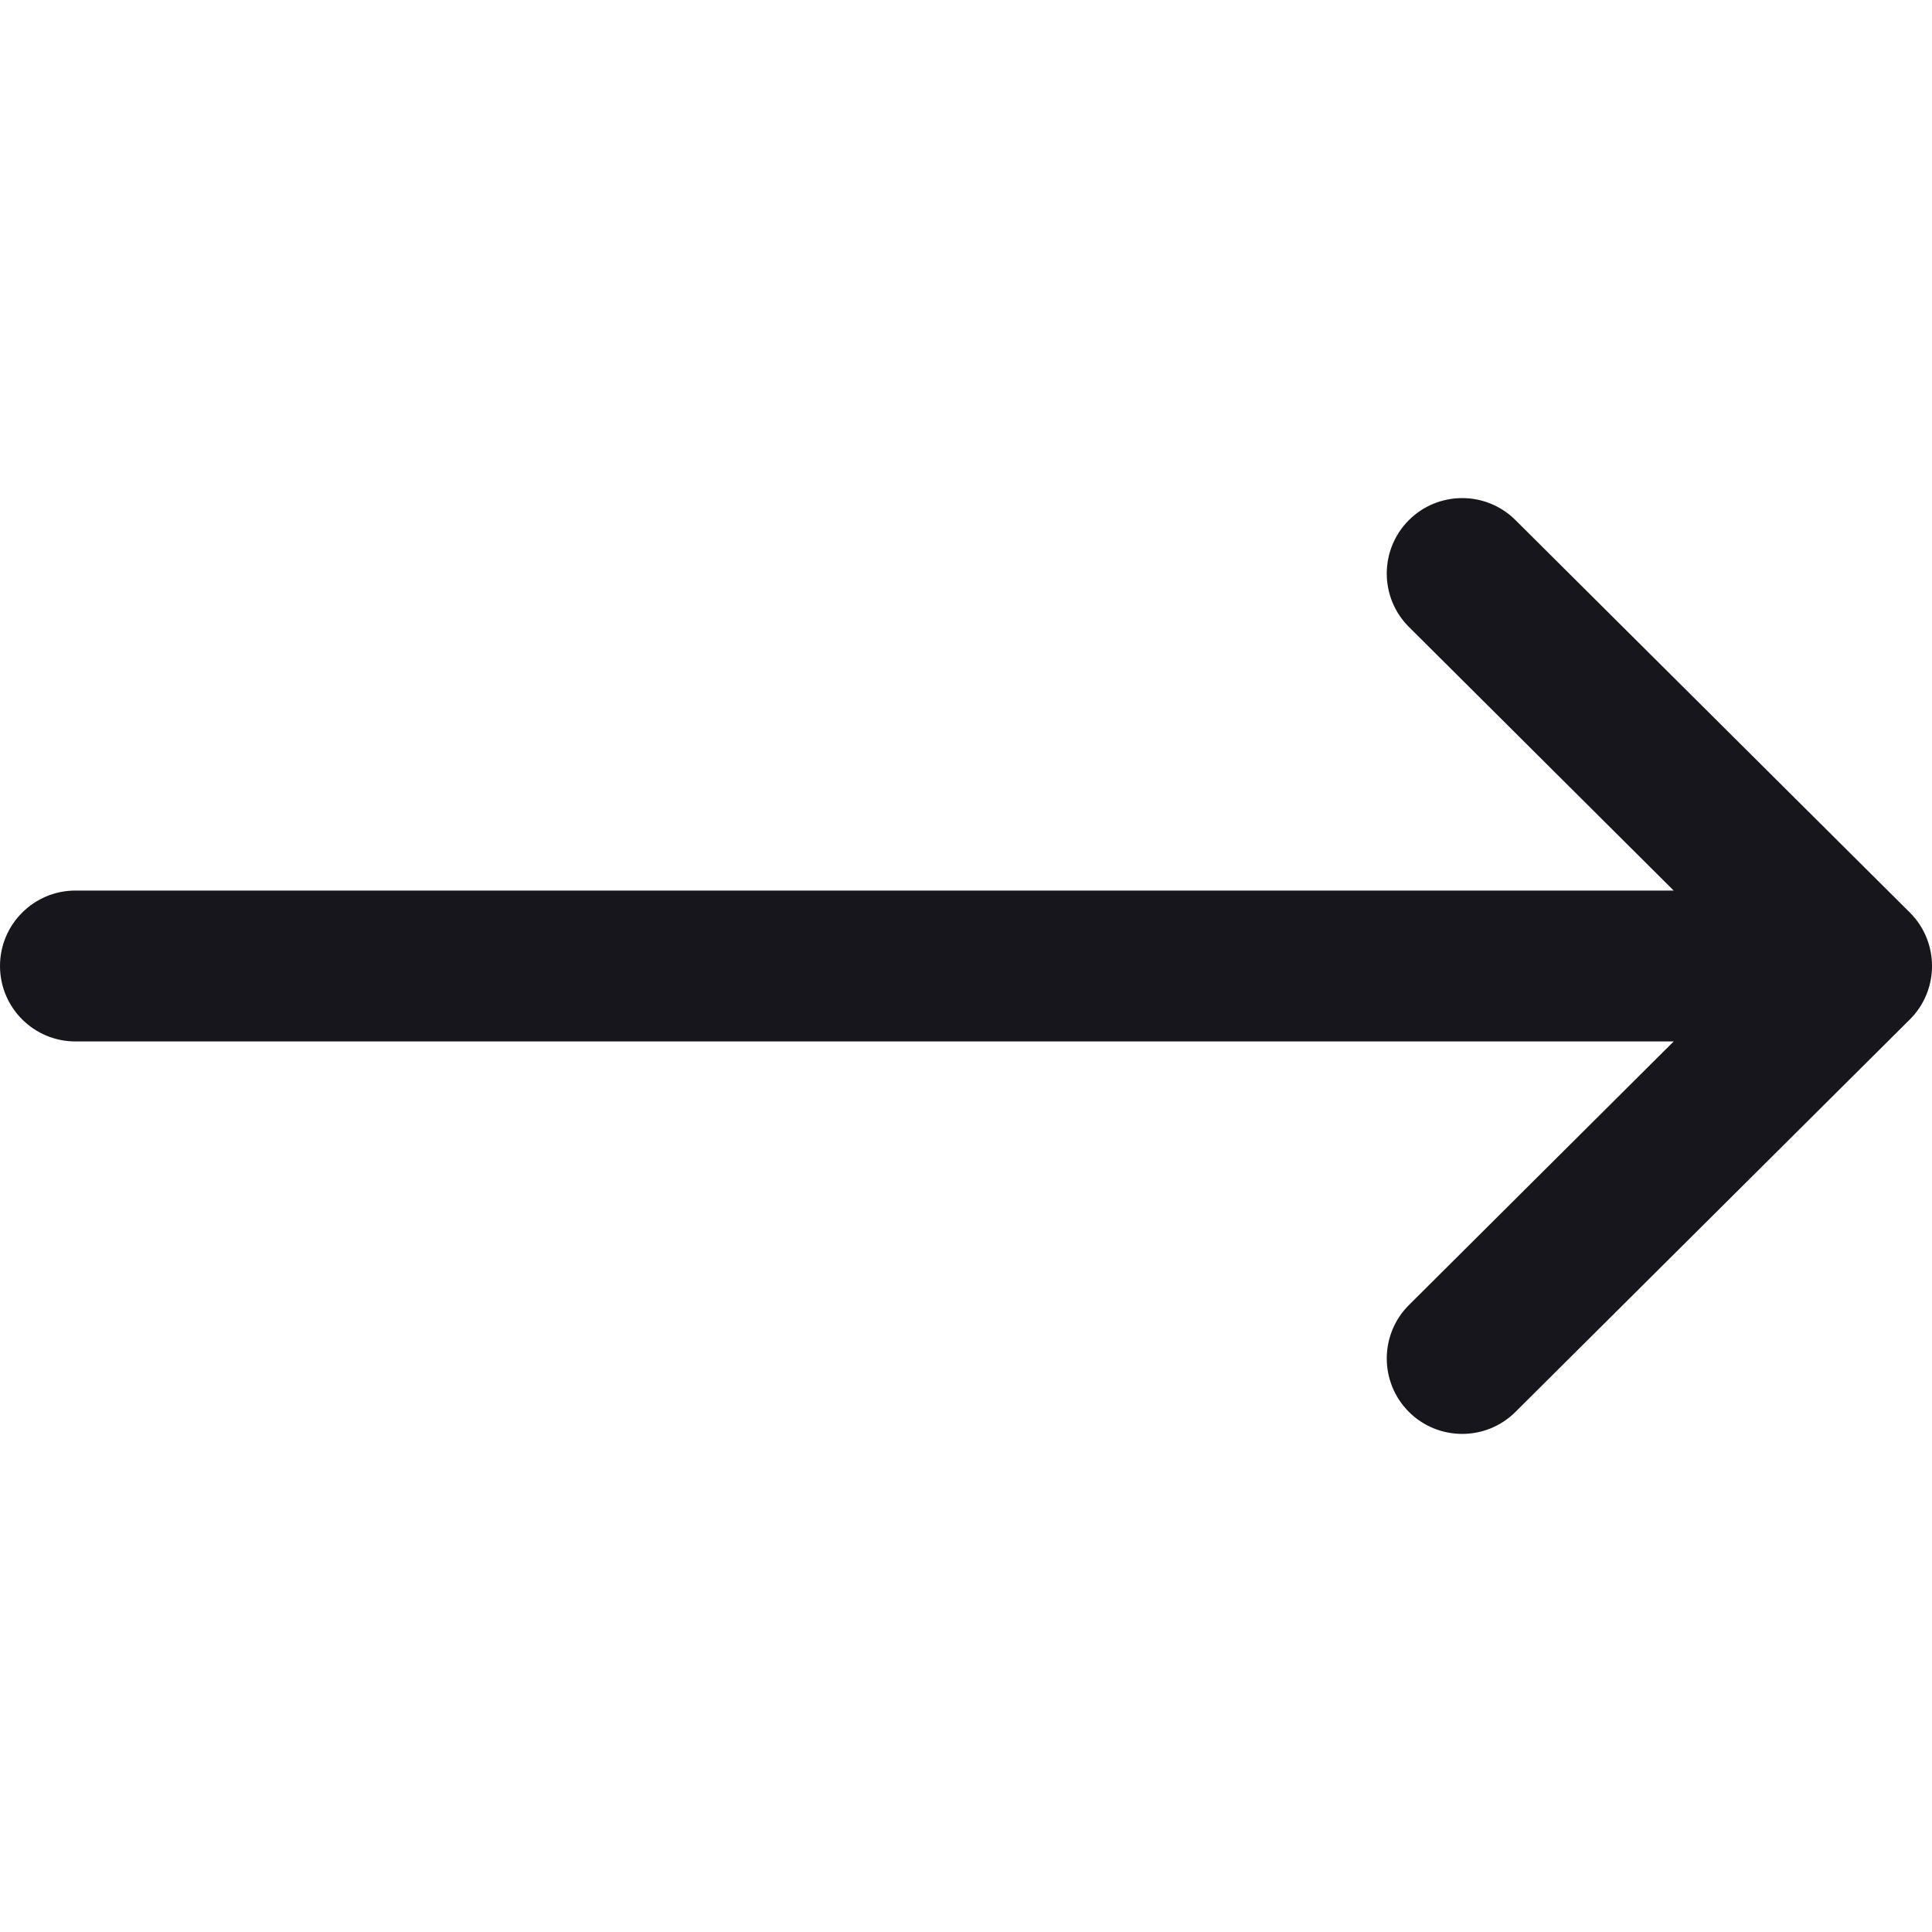<svg width="20" height="20" viewBox="0 0 20 20" fill="none" xmlns="http://www.w3.org/2000/svg">
<g clip-path="url(#clip0_589_37277)">
<path d="M19.771 9.447C19.771 9.447 19.77 9.446 19.77 9.446L15.688 5.384C15.382 5.079 14.887 5.081 14.583 5.386C14.279 5.692 14.28 6.187 14.586 6.491L17.326 9.219H0.781C0.35 9.219 0 9.569 0 10C0 10.431 0.35 10.781 0.781 10.781H17.326L14.586 13.509C14.28 13.813 14.279 14.308 14.583 14.614C14.887 14.919 15.382 14.921 15.688 14.616L19.77 10.554C19.77 10.553 19.771 10.553 19.771 10.553C20.077 10.248 20.076 9.751 19.771 9.447Z" fill="#17161C"/>
</g>
<defs>
<clipPath id="clip0_589_37277">
<rect width="20" height="20" fill="white"/>
</clipPath>
</defs>
</svg>
